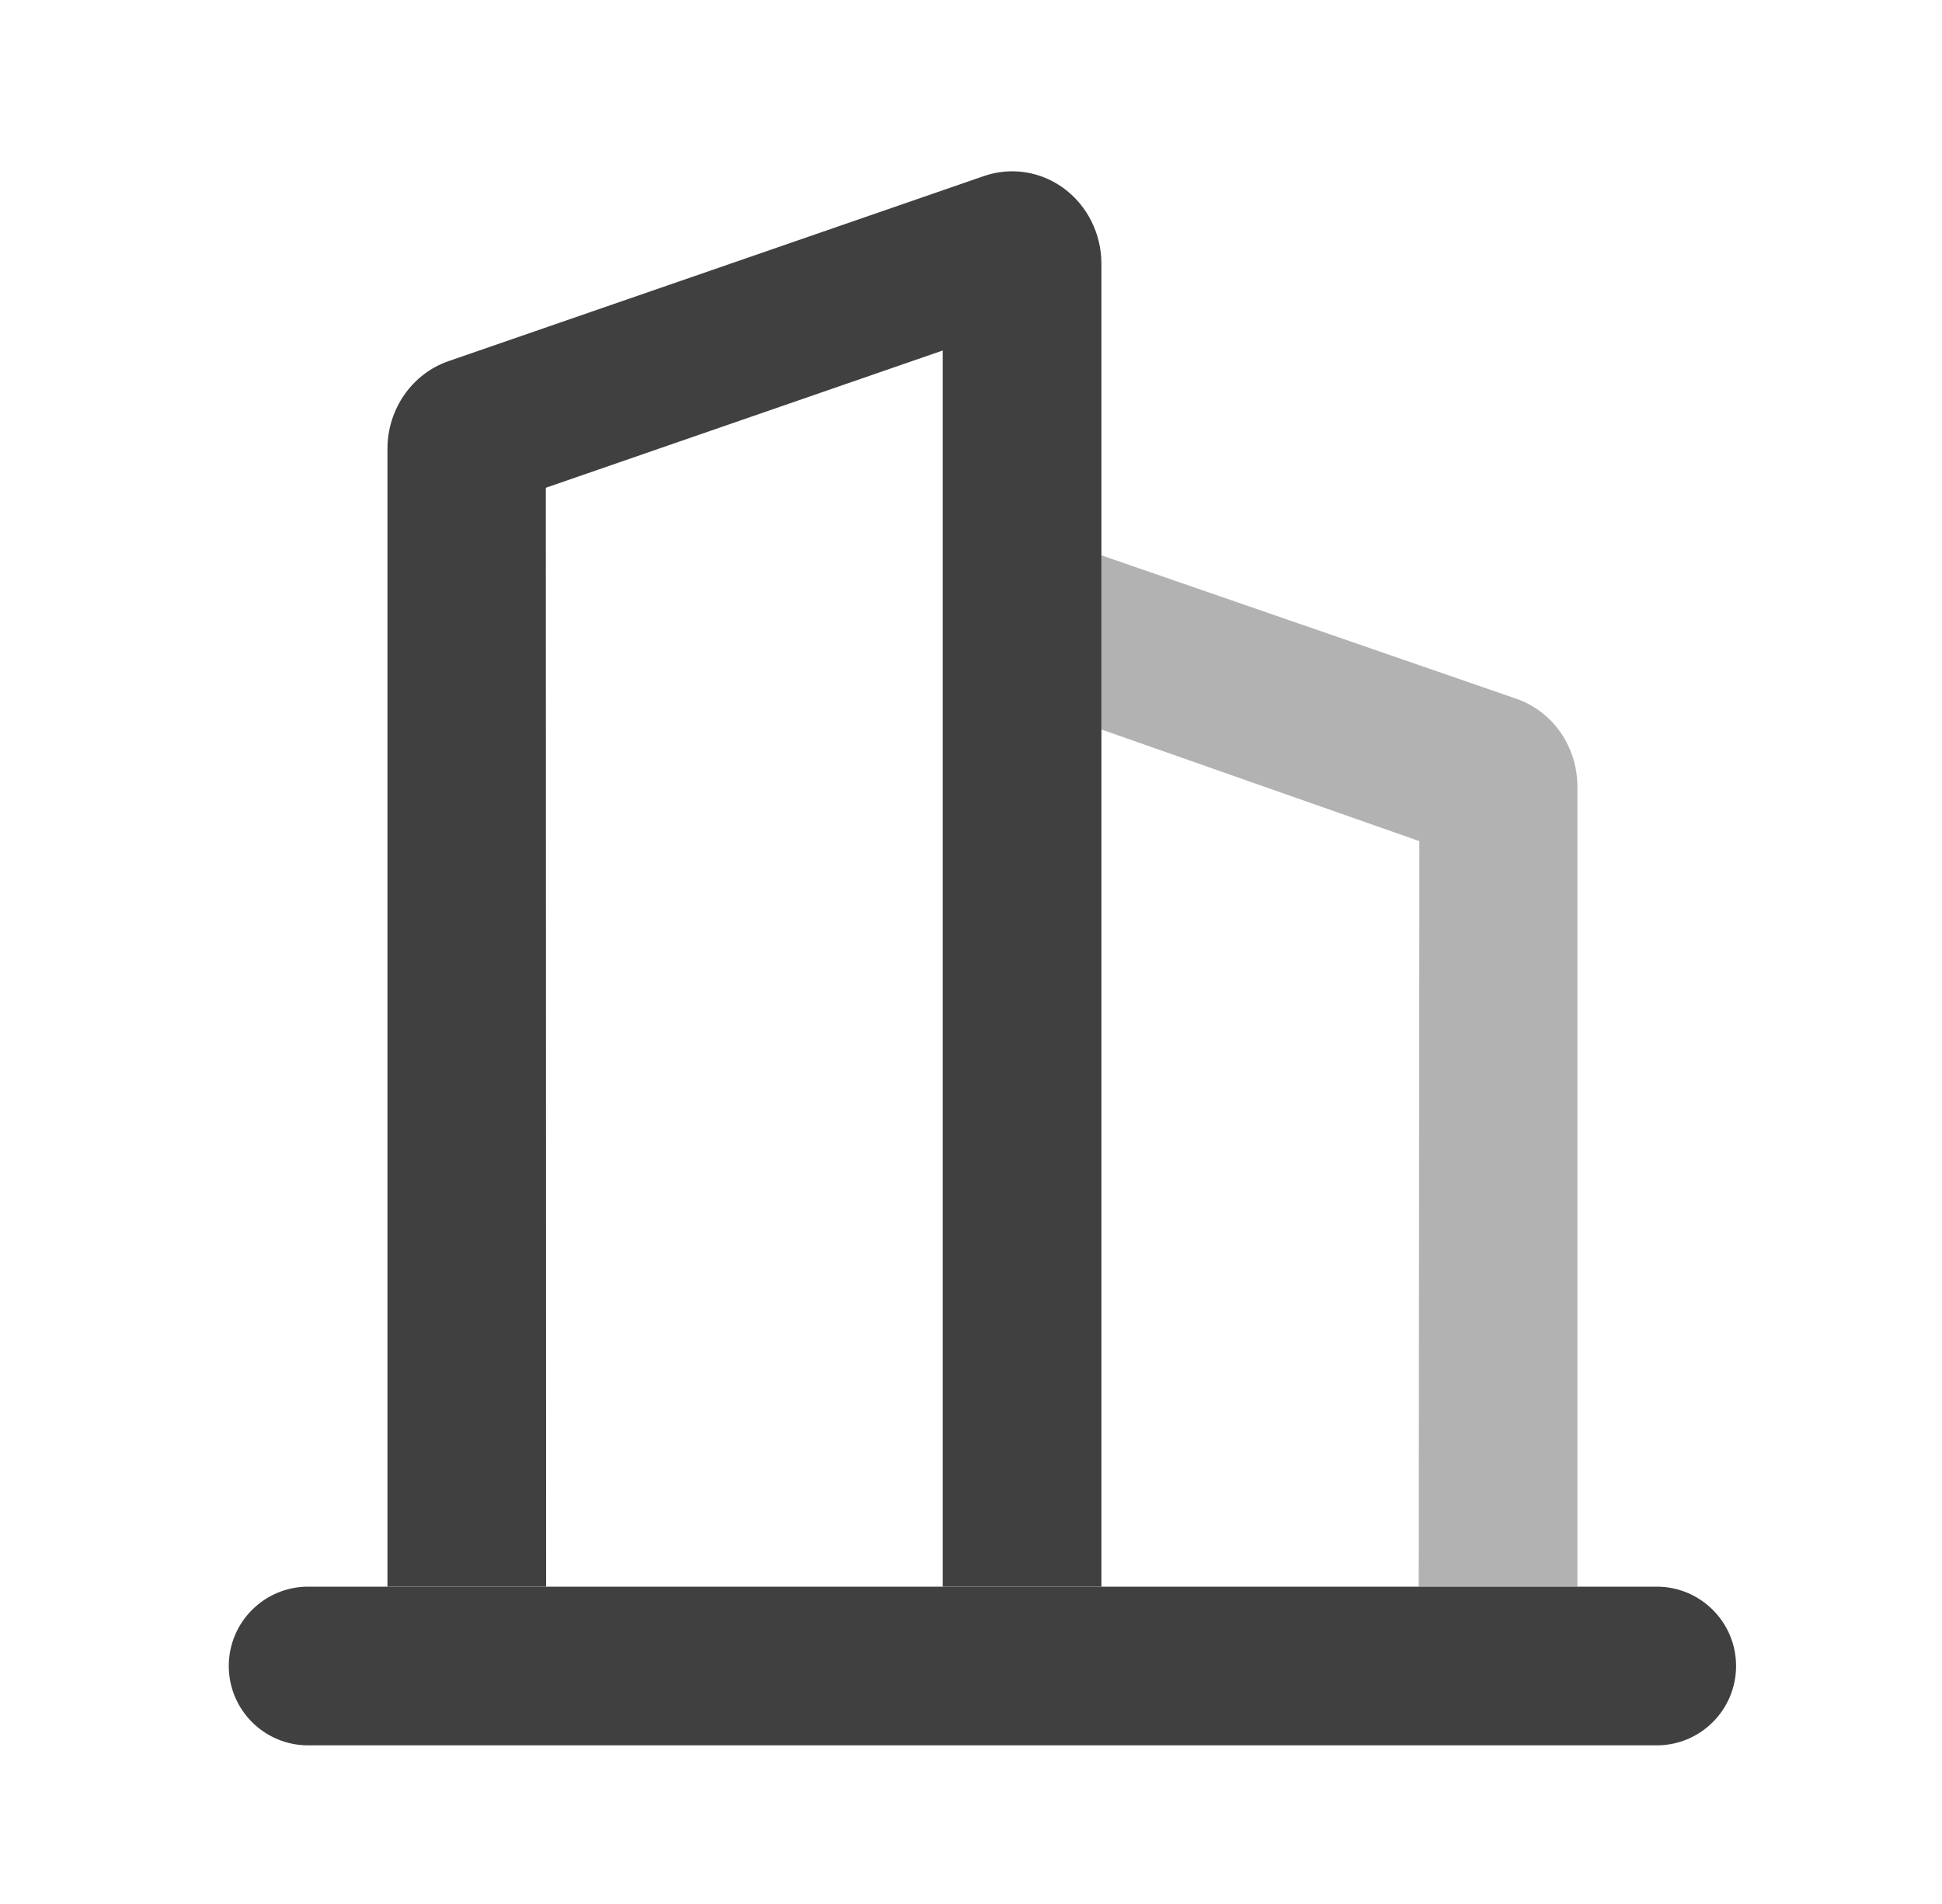 <?xml version="1.0" encoding="UTF-8"?> <svg xmlns="http://www.w3.org/2000/svg" width="51" height="50" viewBox="0 0 51 50" fill="none"><path fill-rule="evenodd" clip-rule="evenodd" d="M8.092 41.667C6.941 41.667 6.008 42.6 6.008 43.75C6.008 44.901 6.941 45.834 8.092 45.834H43.508C44.659 45.834 45.592 44.901 45.592 43.75C45.592 42.6 44.659 41.667 43.508 41.667C42.764 41.667 32.782 41.667 8.092 41.667Z" fill="#404040"></path><path fill-rule="evenodd" clip-rule="evenodd" d="M28.925 6.928C28.925 6.147 28.563 5.414 27.952 4.957C27.34 4.5 26.555 4.376 25.84 4.623L11.778 9.484C10.821 9.815 10.175 10.743 10.175 11.79V41.666L14.342 41.666L14.334 12.809L24.758 9.204V41.666L28.925 41.666V6.928Z" fill="#404040"></path><path fill-rule="evenodd" clip-rule="evenodd" d="M28.925 19.157L37.275 22.089L37.258 41.666H41.425V20.656C41.425 19.61 40.779 18.681 39.822 18.35L28.925 14.583V19.157Z" fill="#404040" fill-opacity="0.4"></path></svg> 